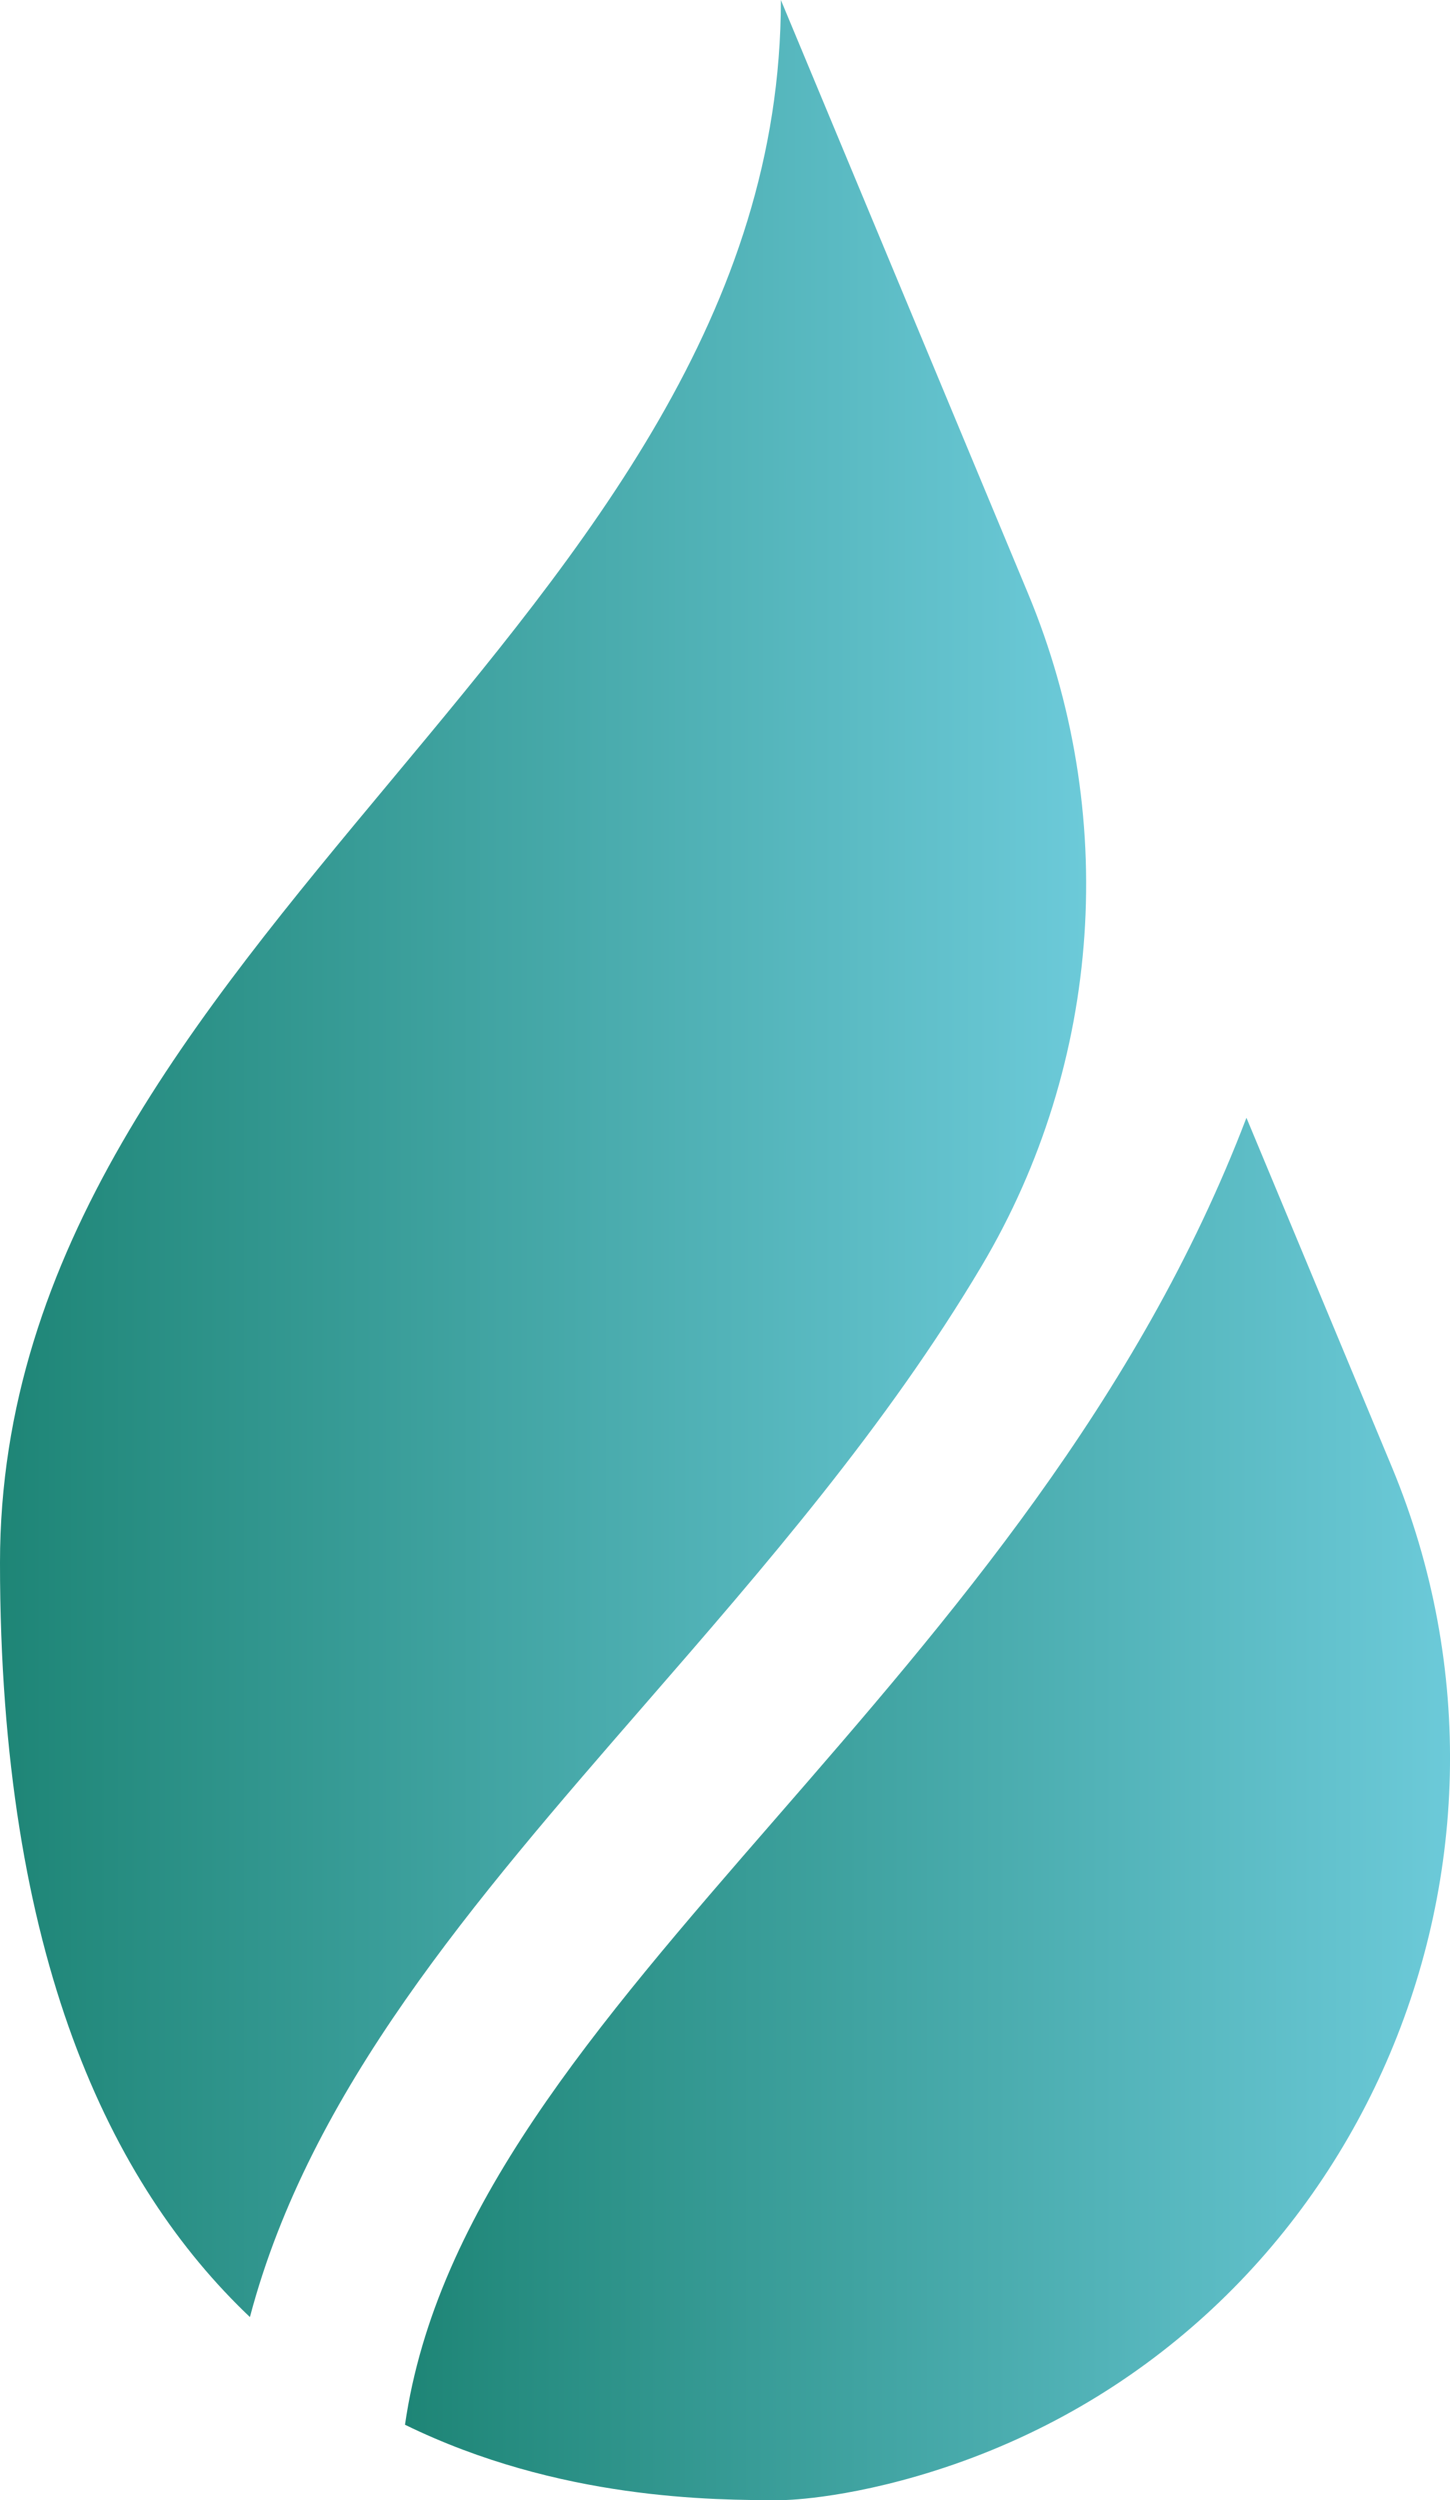 <svg xmlns="http://www.w3.org/2000/svg" xmlns:xlink="http://www.w3.org/1999/xlink" id="Layer_2" viewBox="0 0 448.14 772.3"><defs><style>.cls-1{fill:url(#linear-gradient-2);}.cls-2{fill:url(#linear-gradient);}</style><linearGradient id="linear-gradient" x1="0" y1="357.86" x2="335.69" y2="357.86" gradientUnits="userSpaceOnUse"><stop offset="0" stop-color="#1e8576"></stop><stop offset="1" stop-color="#6ccad9"></stop></linearGradient><linearGradient id="linear-gradient-2" x1="125.16" y1="558.8" x2="448.14" y2="558.8" xlink:href="#linear-gradient"></linearGradient></defs><g id="Layer_1-2"><path class="cls-2" d="M0,482.69c0,121.69,34.13,192.13,77.24,233.04,18.51-69.99,69.03-128.25,122-189.17,37.07-42.62,74.68-85.95,104.12-135.47,37.45-63.01,42.54-140.15,14.35-207.81L241.34,0C241.34,193.07,0,289.61,0,482.69Z"></path><path class="cls-1" d="M385.22,345.29c-33.4,87.47-91.8,154.71-145.5,216.46-55.99,64.38-104.99,120.91-114.55,187.24,47.59,23.25,95.36,23.3,116.18,23.3,0,0,18.88,0,47.56-9.09,128.87-40.86,193.17-185.46,141.18-310.25l-44.86-107.67Z"></path></g></svg>